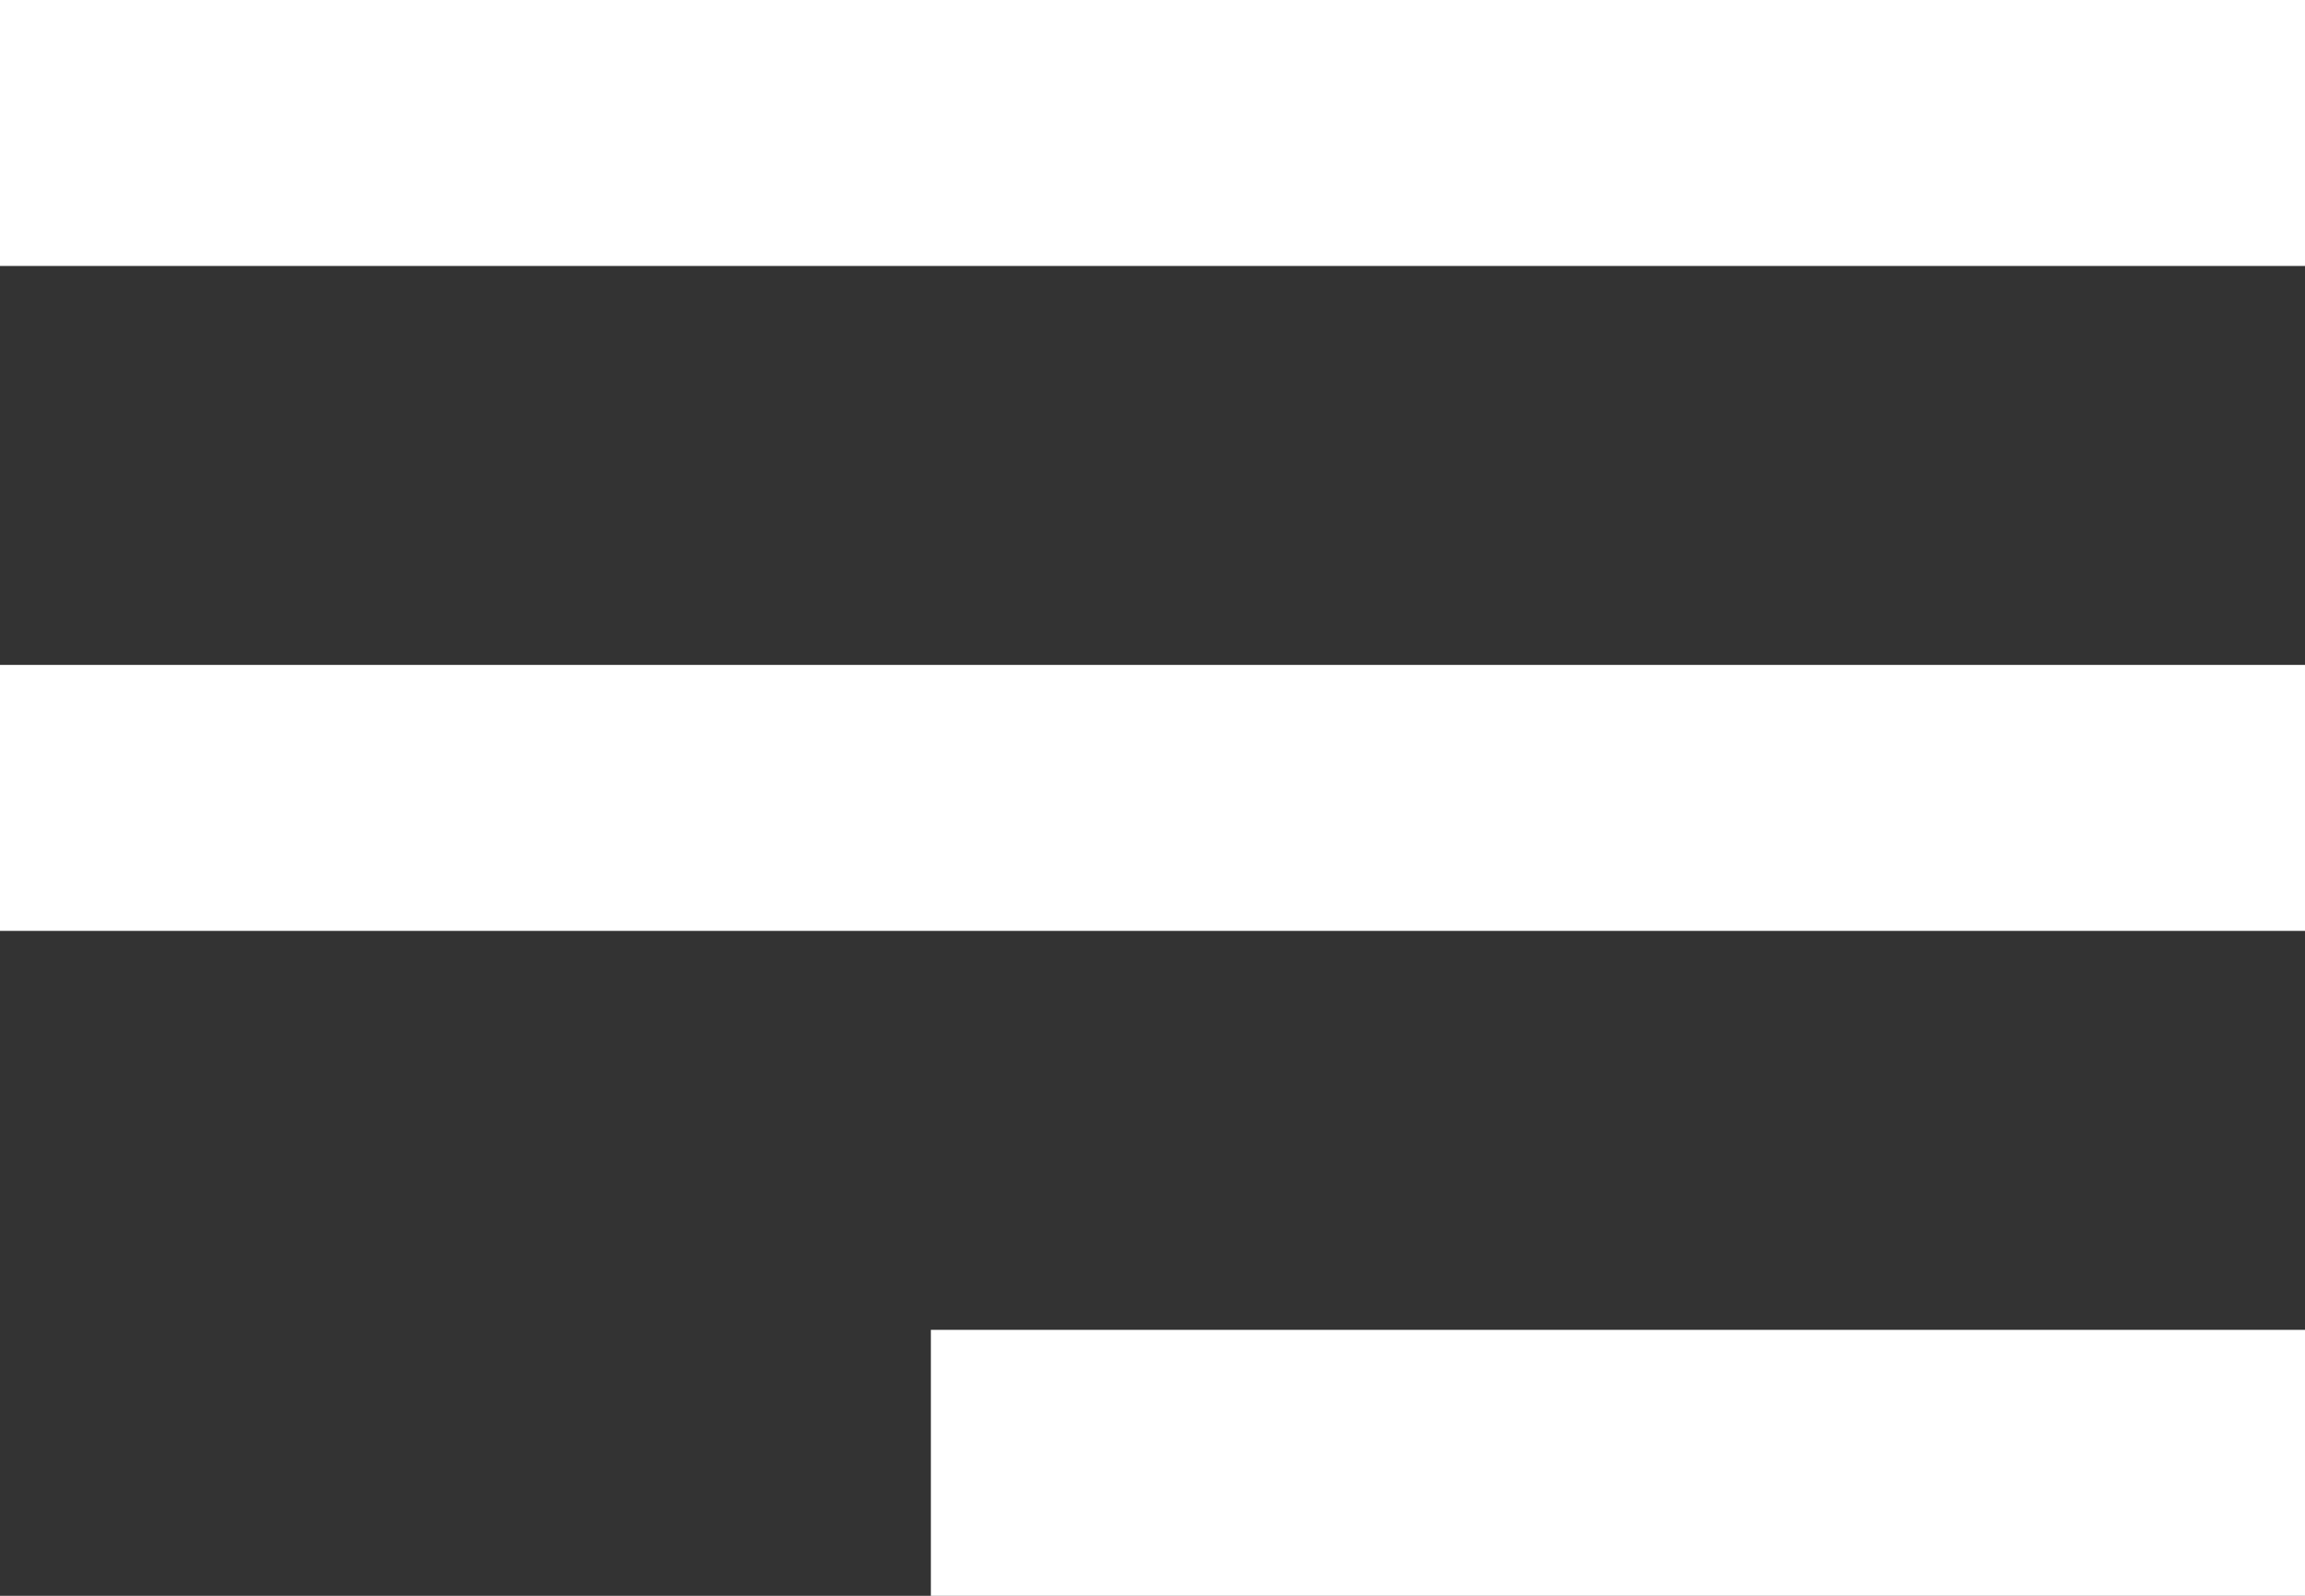 <?xml version="1.0" encoding="UTF-8"?>
<svg xmlns="http://www.w3.org/2000/svg" width="52" height="36" viewBox="0 0 52 36" fill="none">
  <rect x="0" y="0" width="52" height="36" fill="#333333" stroke="none"/>
  <line y1="3" x2="52" y2="3" stroke="white" stroke-width="6"></line>
  <line y1="18" x2="52" y2="18" stroke="white" stroke-width="6"></line>
  <line x1="21" y1="33" x2="52" y2="33" stroke="white" stroke-width="6"></line>
</svg>
